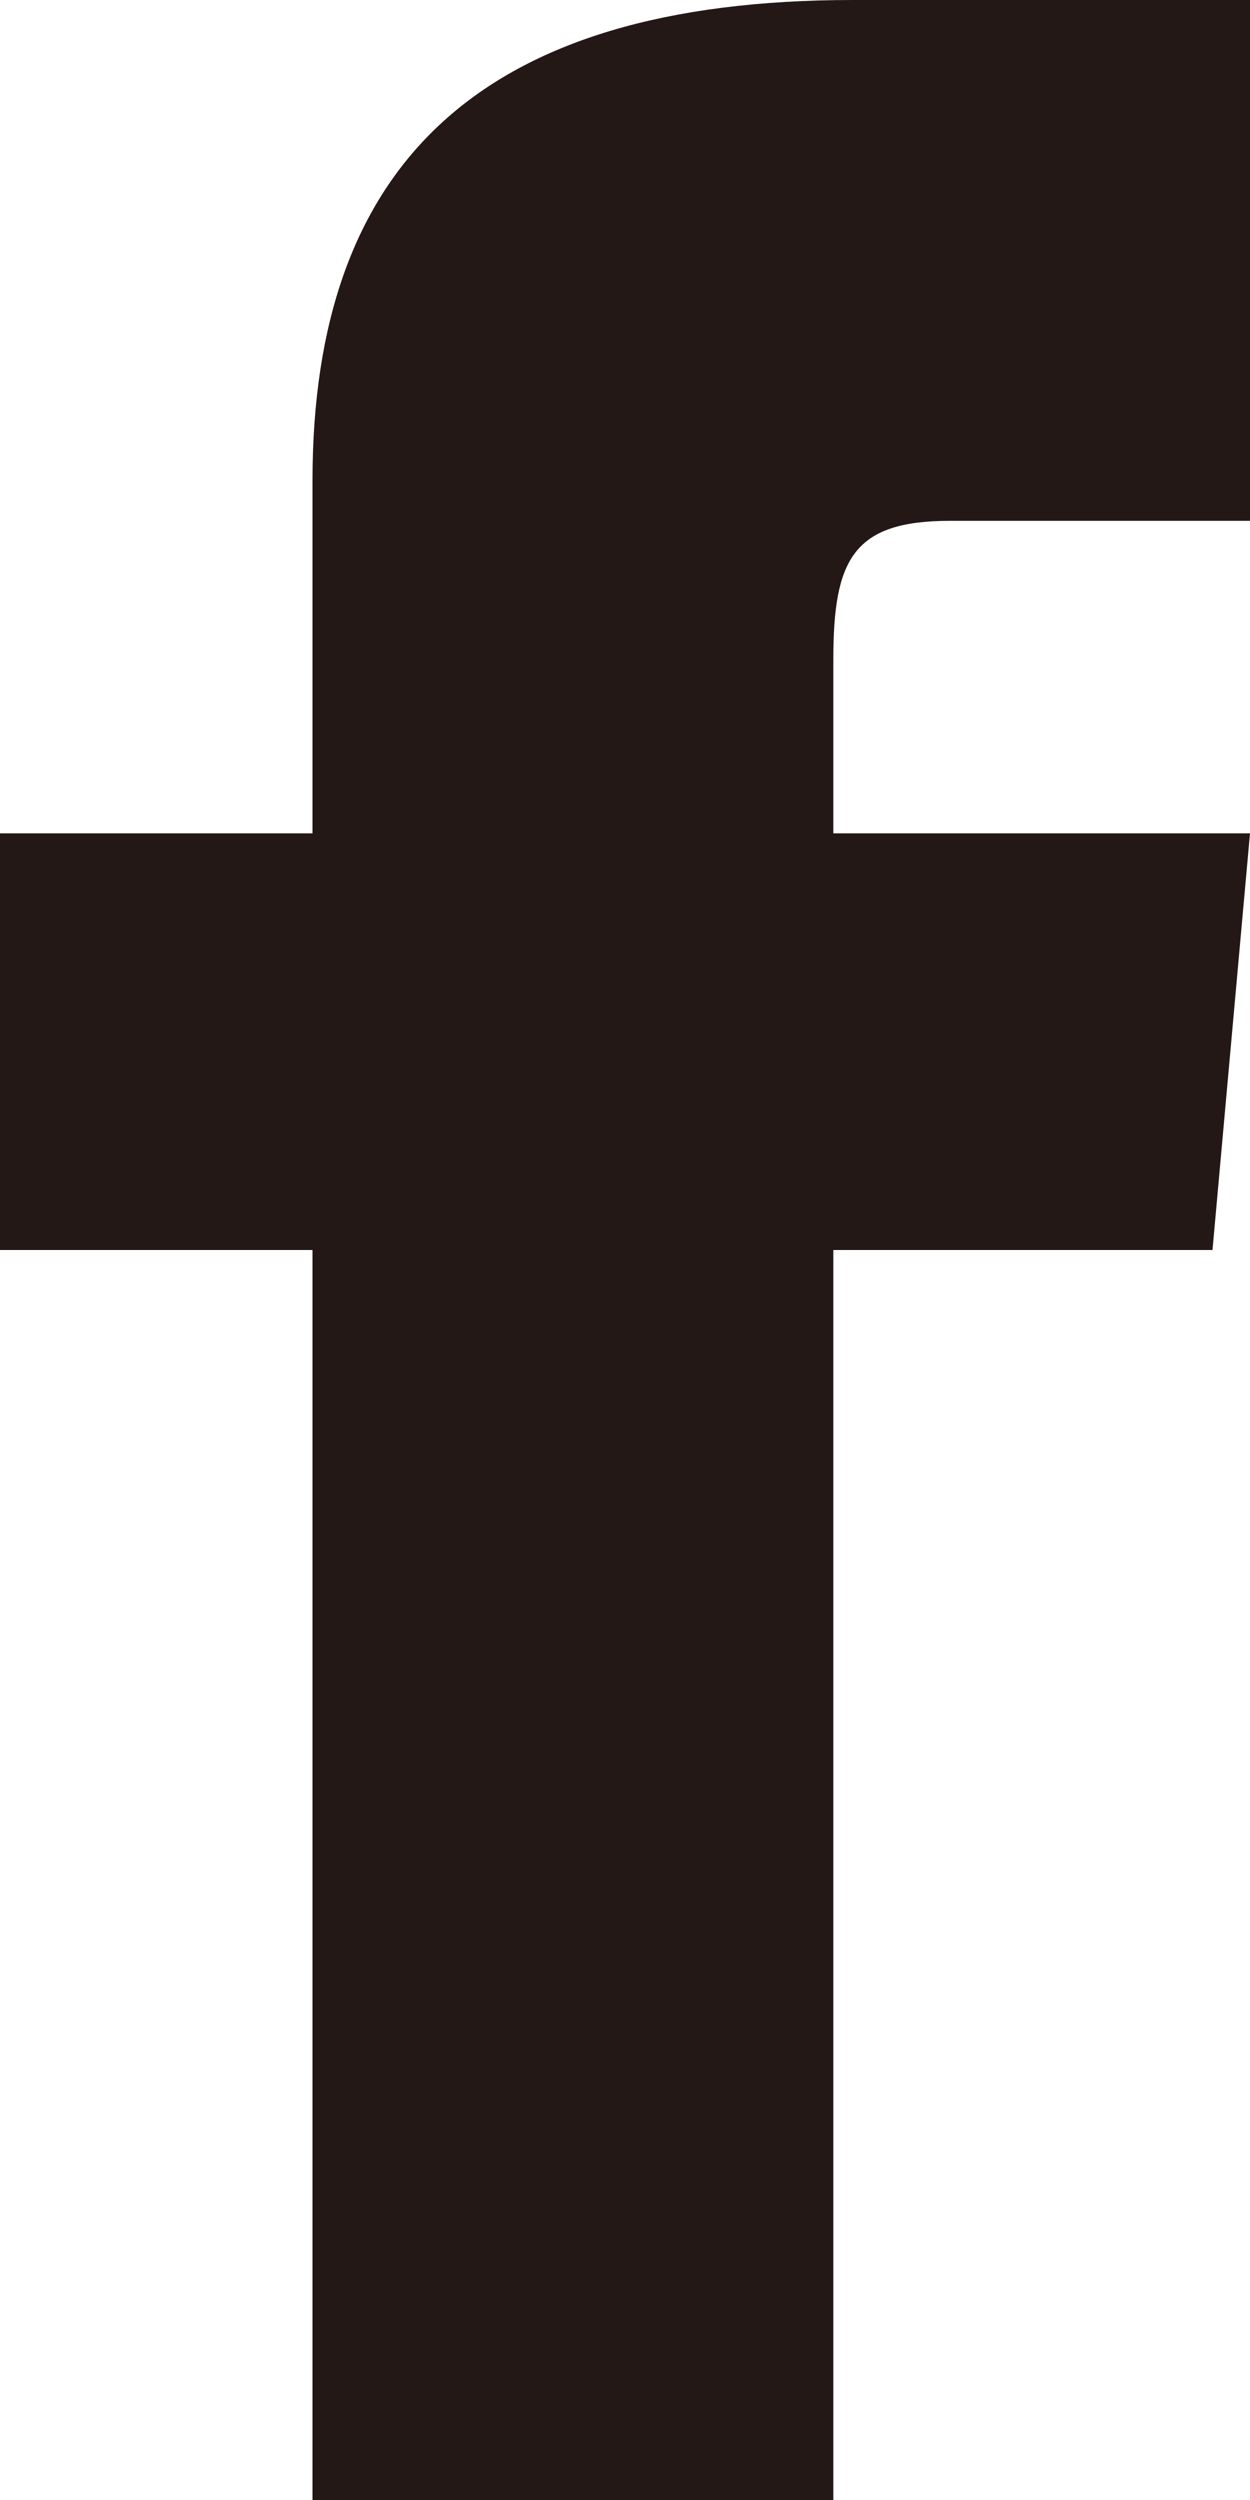 <svg id="レイヤー_1" data-name="レイヤー 1" xmlns="http://www.w3.org/2000/svg" viewBox="0 0 9 18"><defs><style>.cls-1{fill:#231815}</style></defs><title>icon-facebook</title><path class="cls-1" d="M2.25 6H0v3h2.25v9H6V9h2.73L9 6H6V4.75c0-.72.14-1 .84-1H9V0H6.14C3.45 0 2.25 1.19 2.25 3.46z"/></svg>